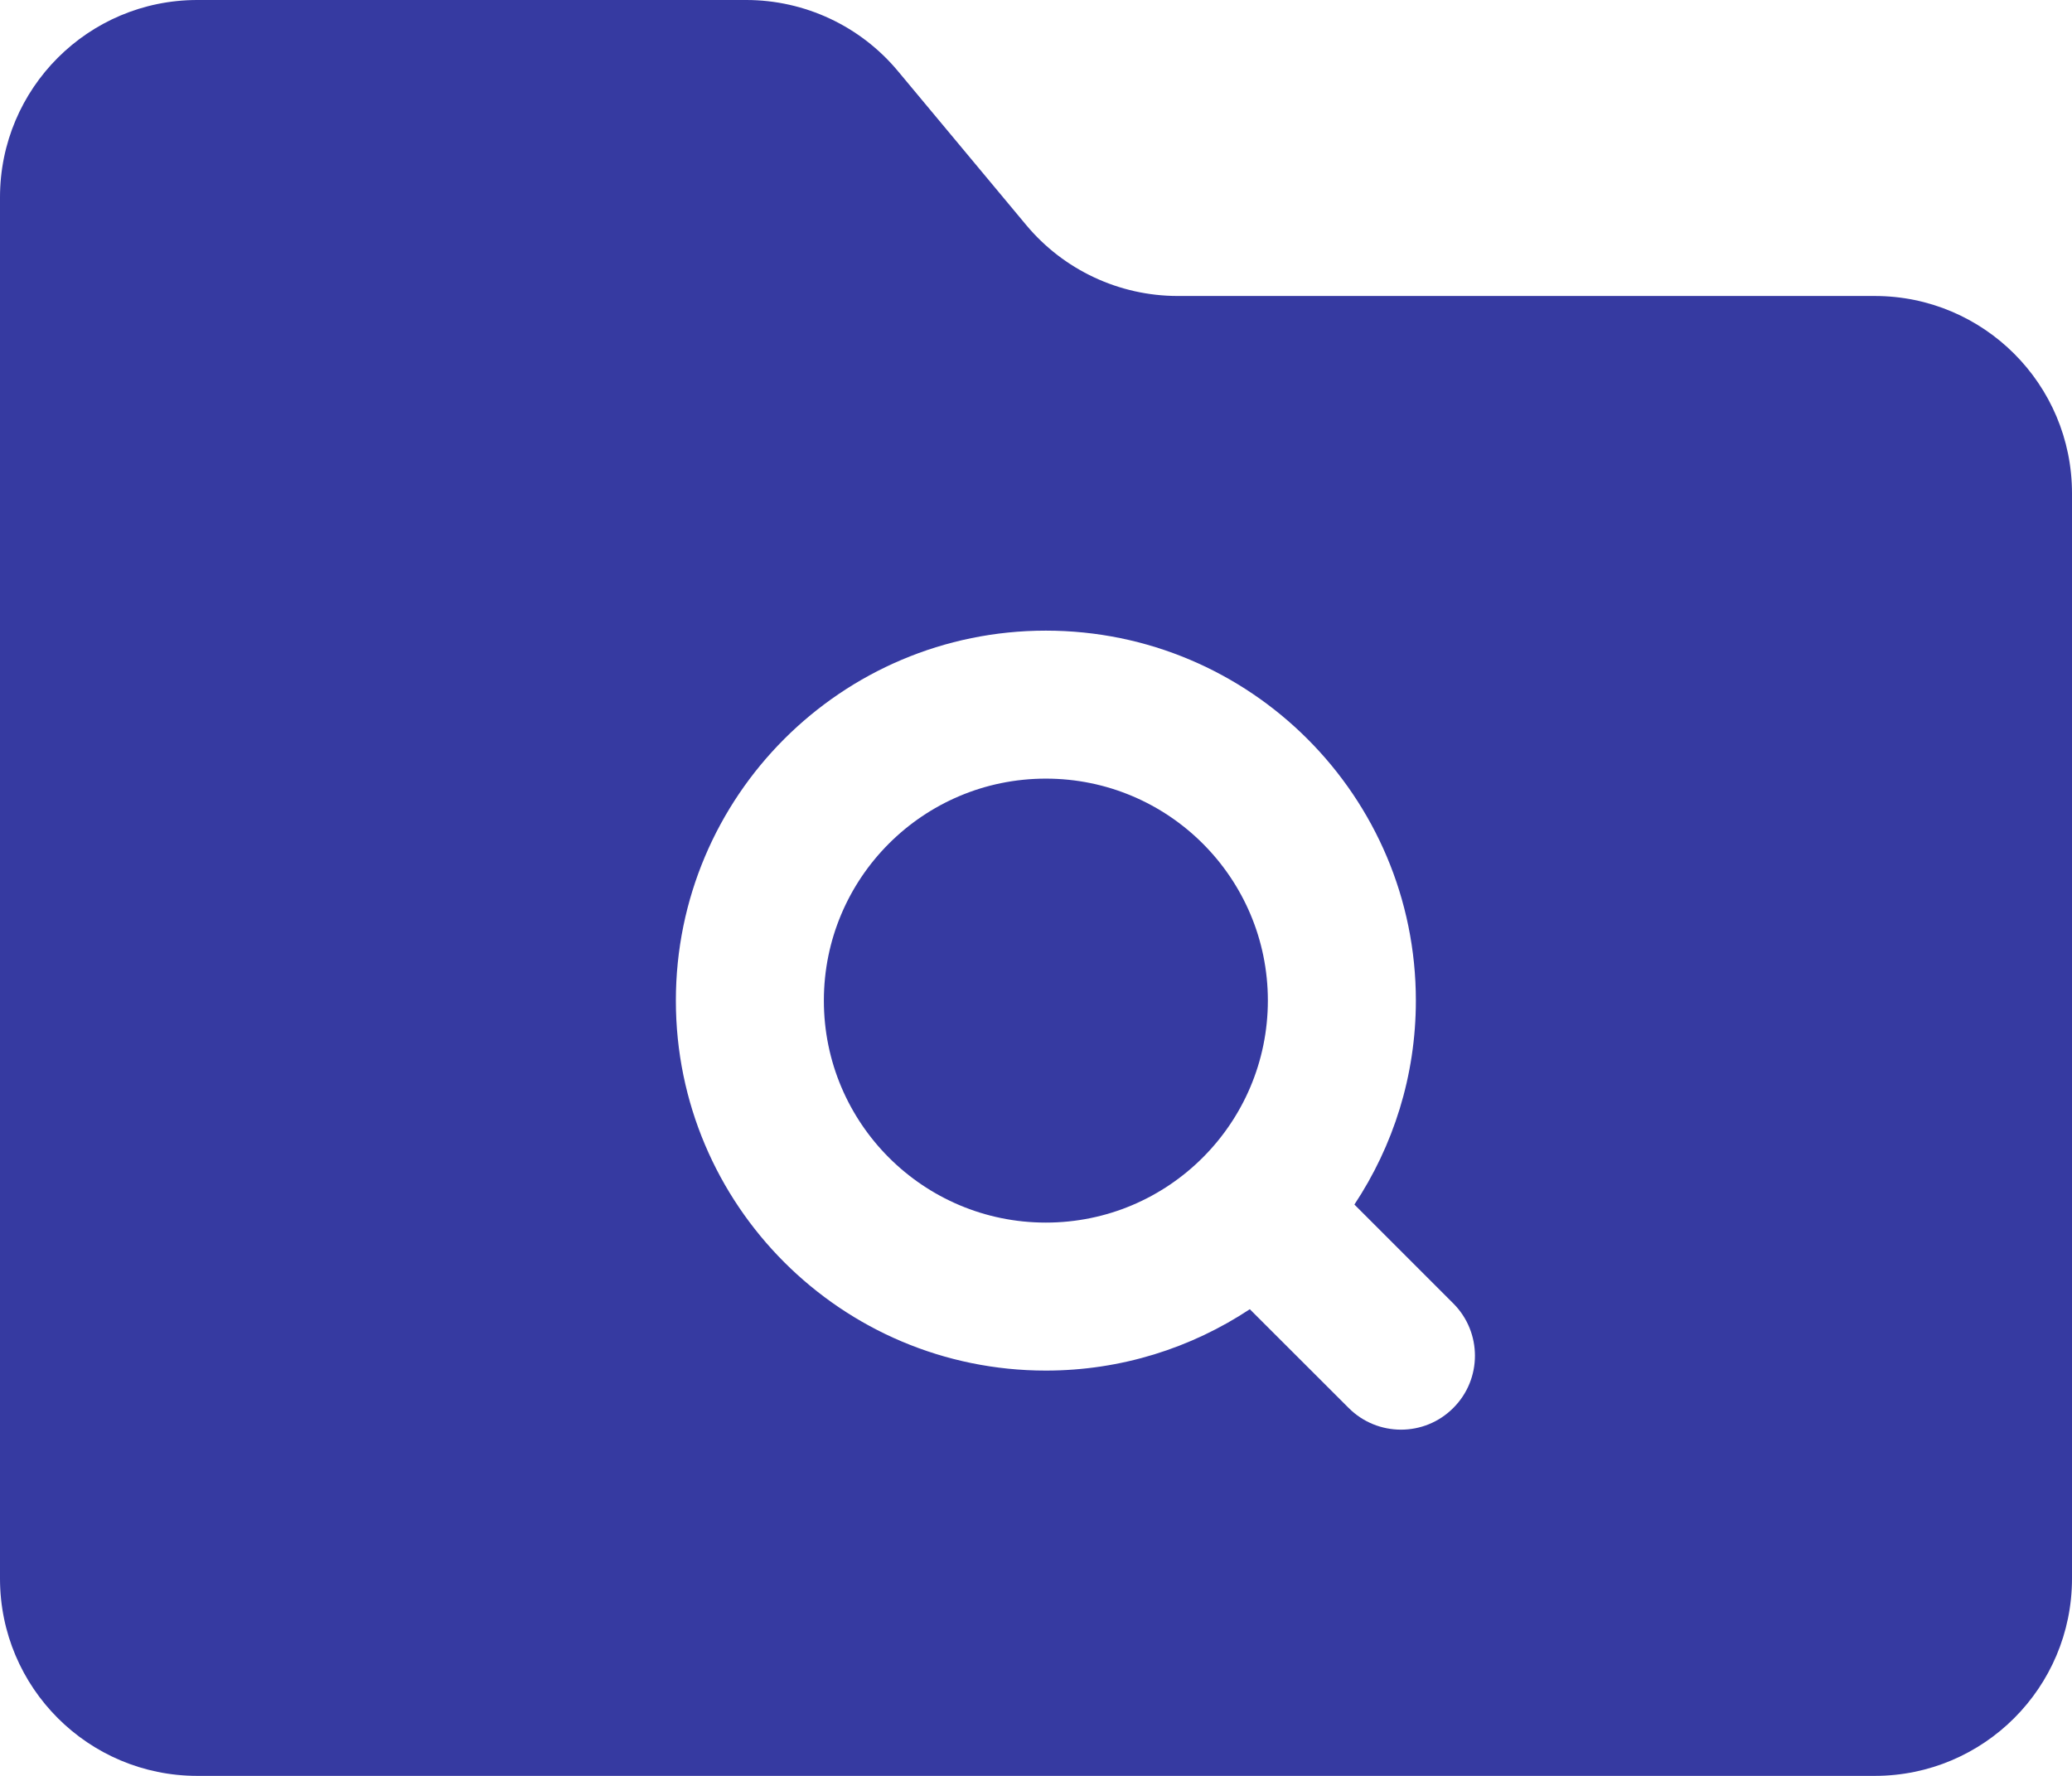 <?xml version="1.0" encoding="UTF-8"?> <svg xmlns="http://www.w3.org/2000/svg" width="21" height="18" viewBox="0 0 21 18" fill="none"><path d="M7.563 0C8.157 6.70962e-05 8.72 0.264 9.1 0.72L10.4 2.28C10.78 2.736 11.343 3 11.937 3H19C20.105 3 21 3.895 21 5V16C21 17.105 20.105 18 19 18H2C0.895 18 8.05332e-09 17.105 0 16V2C0 0.895 0.895 4.02666e-09 2 0H7.563ZM10.6 6.392C8.529 6.392 6.85 8.071 6.85 10.142C6.85 12.213 8.529 13.892 10.6 13.892C11.364 13.892 12.074 13.662 12.667 13.27L13.669 14.271C13.962 14.564 14.437 14.564 14.729 14.271C15.022 13.979 15.022 13.504 14.729 13.211L13.727 12.209C14.12 11.616 14.35 10.906 14.35 10.142C14.35 8.071 12.671 6.392 10.6 6.392ZM10.6 7.892C11.842 7.892 12.85 8.899 12.85 10.142C12.849 11.384 11.842 12.392 10.6 12.392C9.357 12.392 8.35 11.384 8.35 10.142C8.35 8.899 9.357 7.892 10.6 7.892Z" fill="#363AA1"></path></svg> 